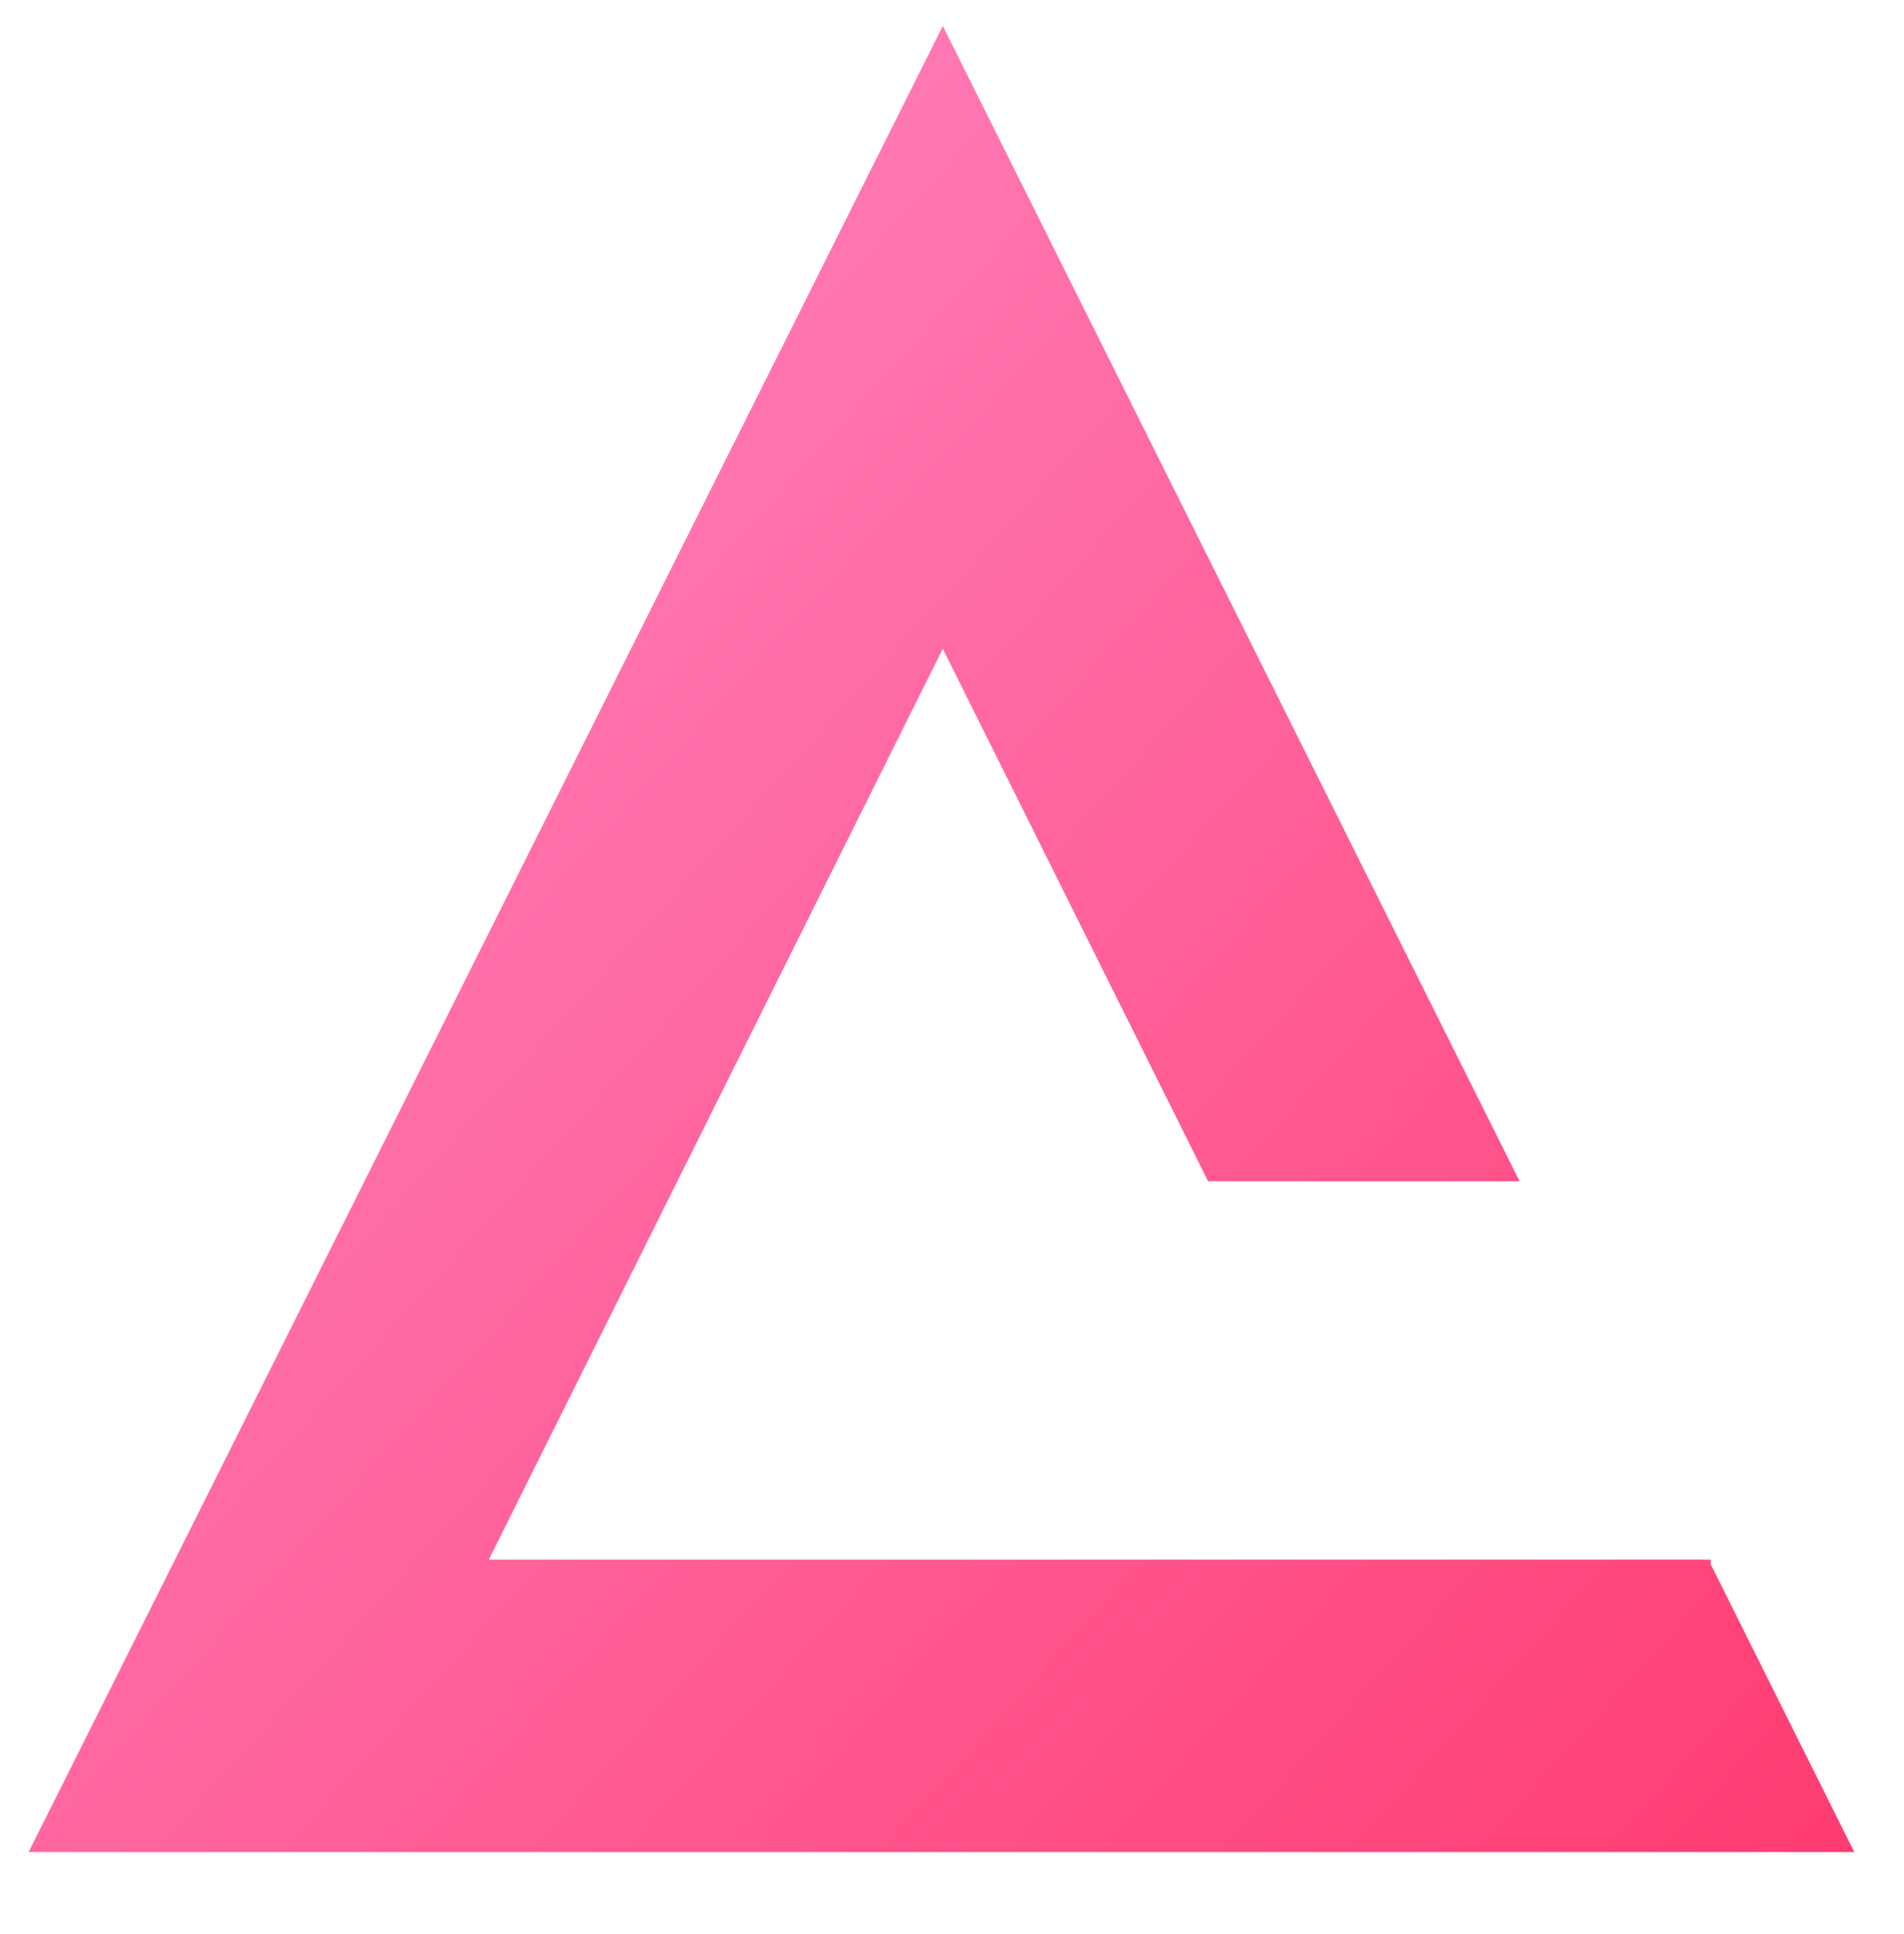 <?xml version="1.0" encoding="UTF-8"?> <!-- Generator: Adobe Illustrator 24.3.0, SVG Export Plug-In . SVG Version: 6.00 Build 0) --> <svg xmlns="http://www.w3.org/2000/svg" xmlns:xlink="http://www.w3.org/1999/xlink" id="Слой_1" x="0px" y="0px" viewBox="0 0 128.24 130.24" style="enable-background:new 0 0 128.24 130.24;" xml:space="preserve"> <style type="text/css"> .st0{fill:url(#SVGID_1_);} </style> <linearGradient id="SVGID_1_" gradientUnits="userSpaceOnUse" x1="9.131" y1="42" x2="129.689" y2="150.55"> <stop offset="0" style="stop-color:#FF7EBB"></stop> <stop offset="1" style="stop-color:#FF3266"></stop> </linearGradient> <path class="st0" d="M115.22,105.34v-0.31h-82.3L63.5,43.69l17.87,35.86h20.98L63.5,1.75L1.93,124.72h122.96L115.22,105.34z"></path> </svg> 